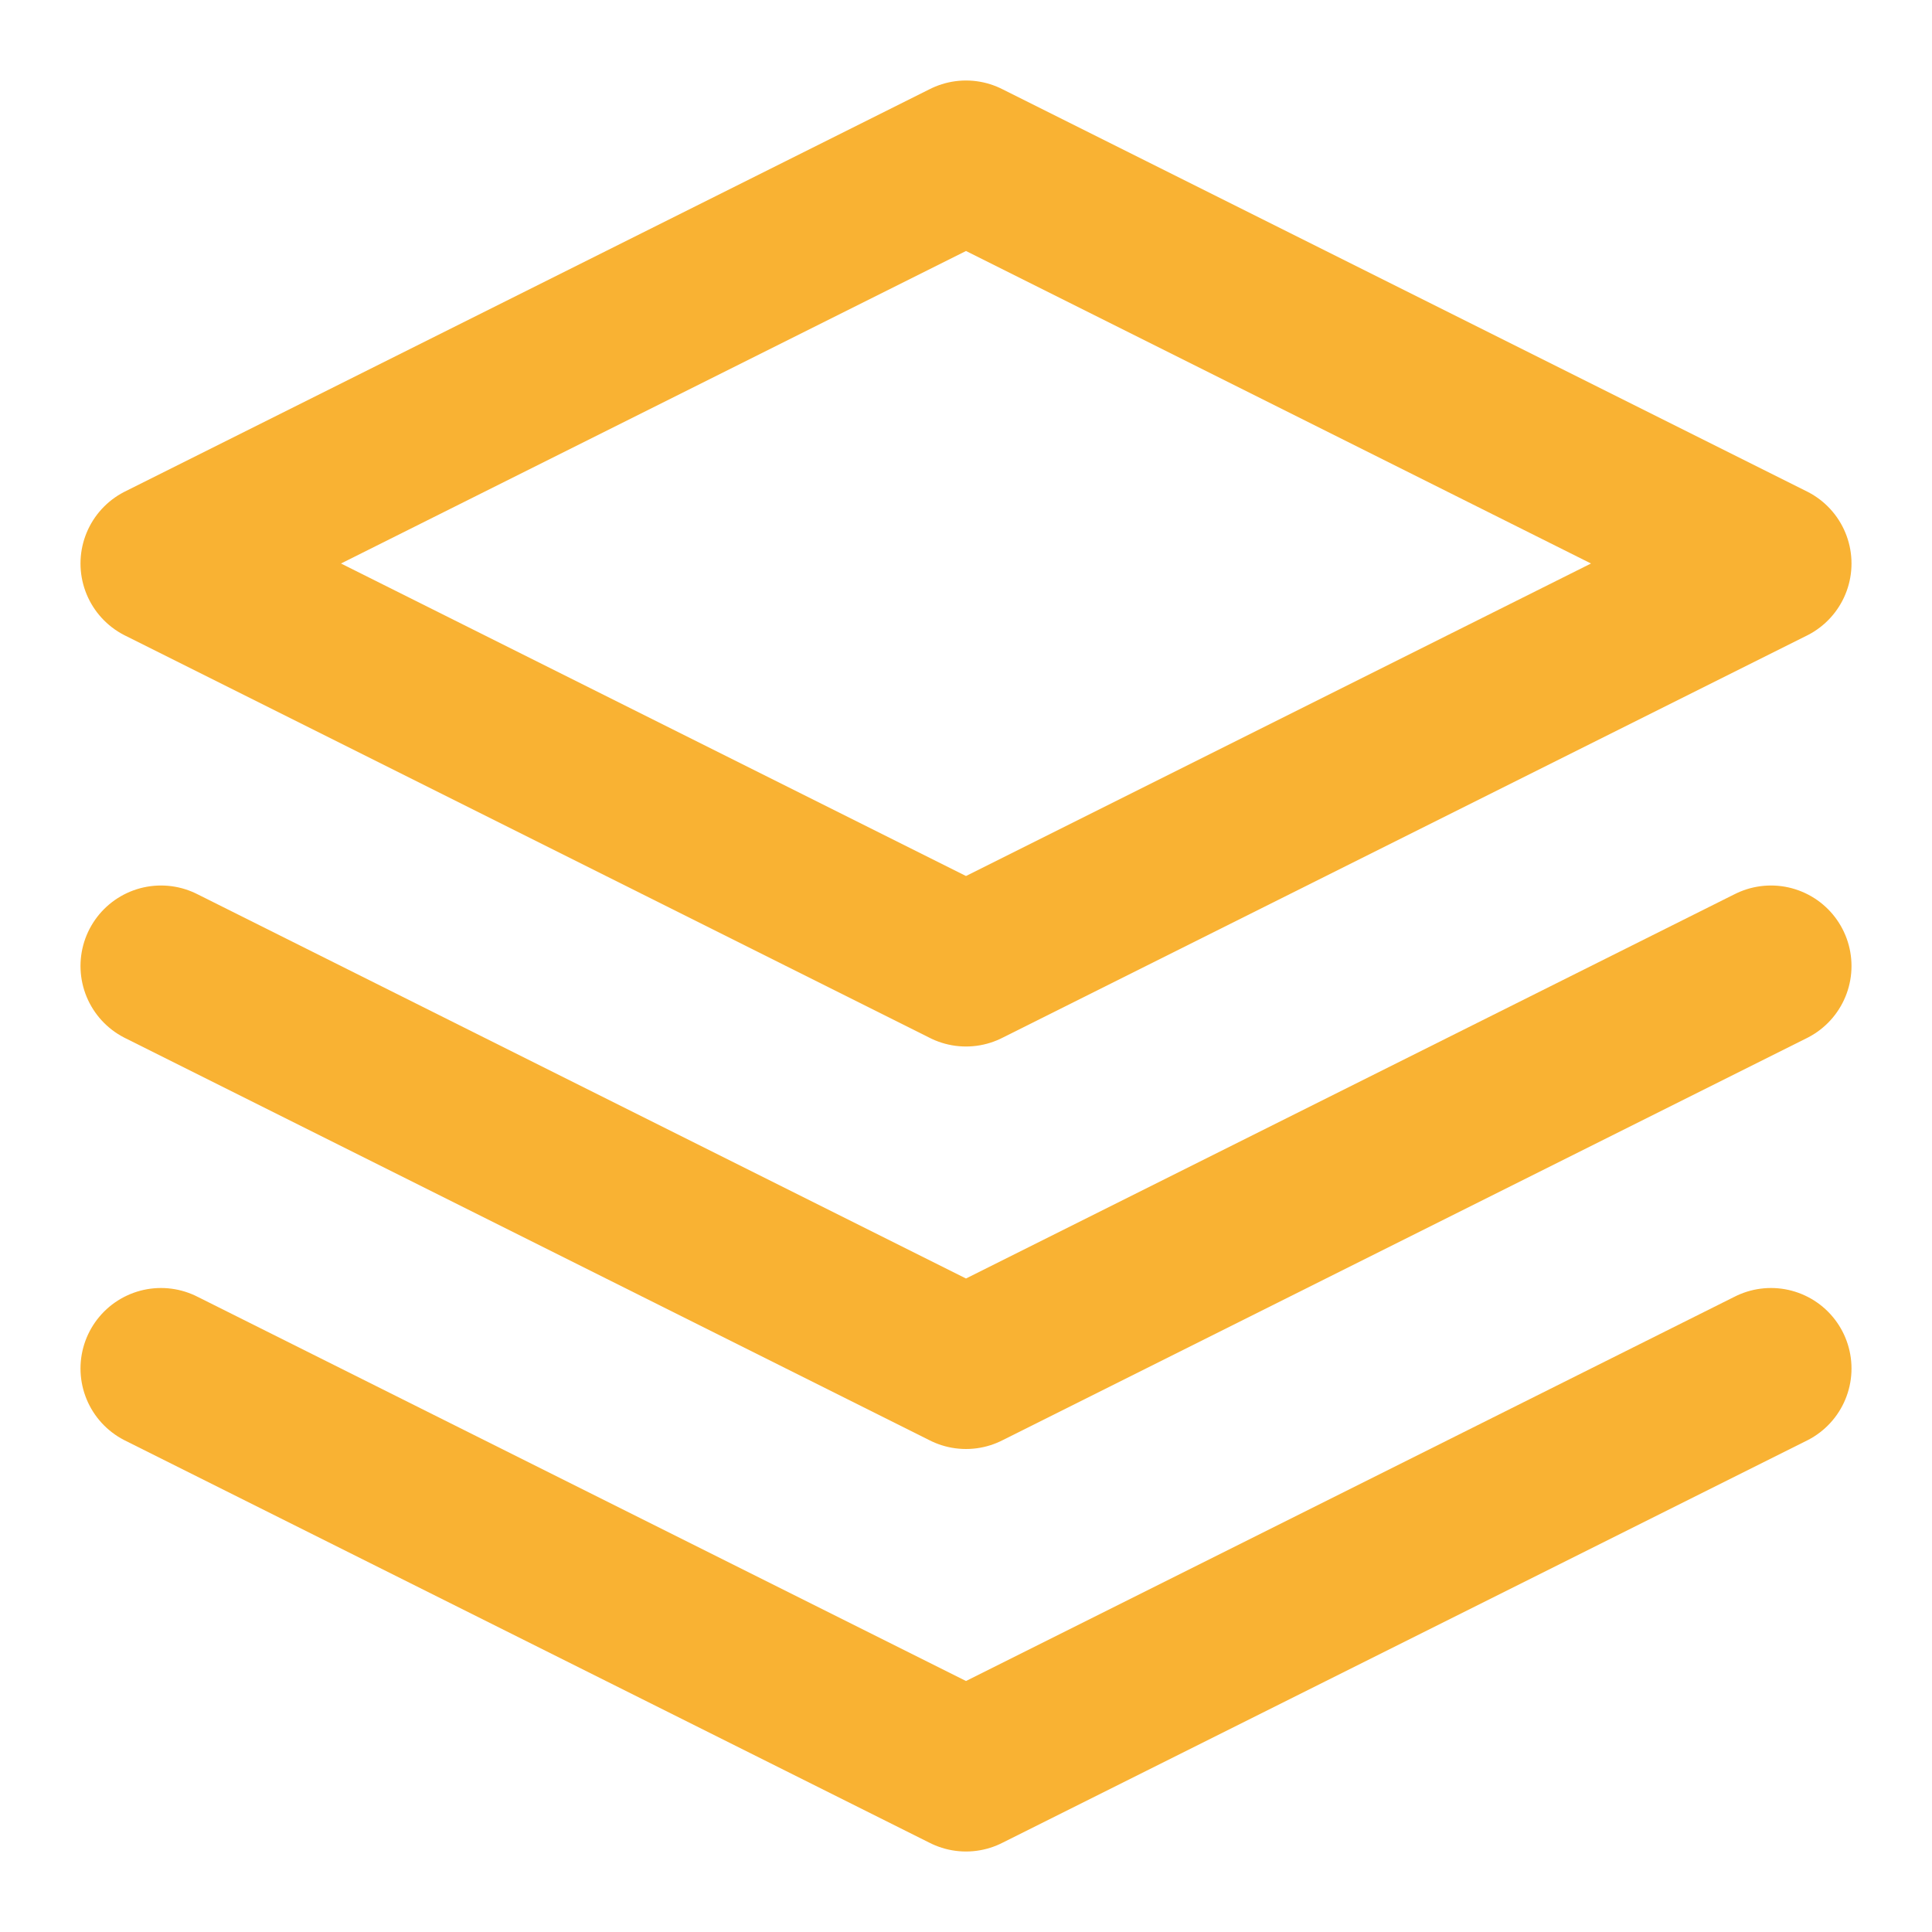 <?xml version="1.0" encoding="UTF-8"?>
<svg width="24" height="24" viewBox="0 0 24 24" fill="none" xmlns="http://www.w3.org/2000/svg">
  <path d="M12 2L2 7L12 12L22 7L12 2Z" stroke="#F9B233" stroke-width="2" stroke-linecap="round" stroke-linejoin="round"/>
  <path d="M2 17L12 22L22 17" stroke="#F9B233" stroke-width="2" stroke-linecap="round" stroke-linejoin="round"/>
  <path d="M2 12L12 17L22 12" stroke="#F9B233" stroke-width="2" stroke-linecap="round" stroke-linejoin="round"/>
</svg>
